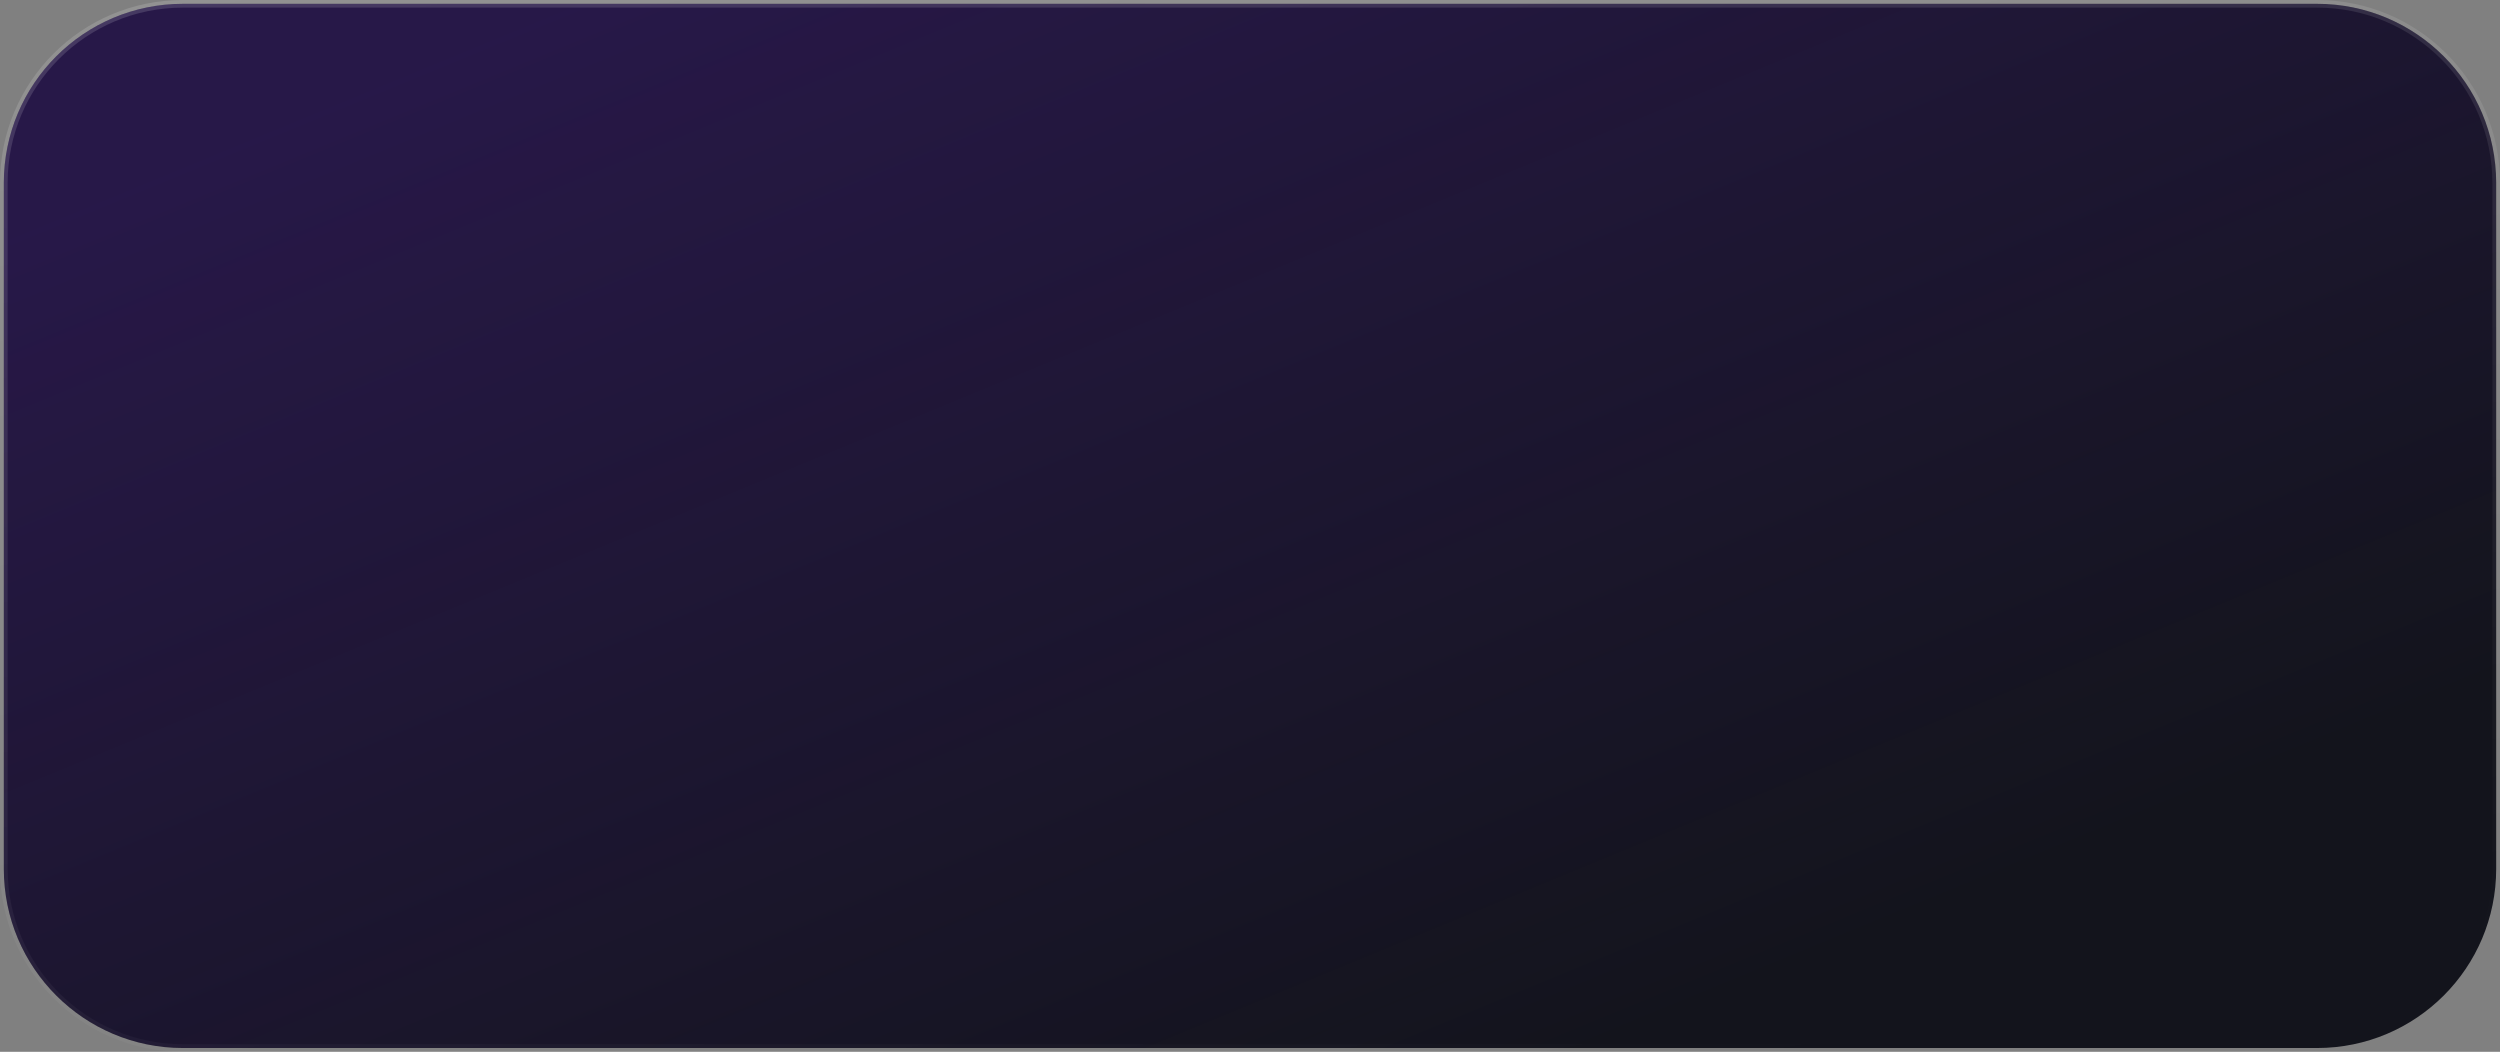 <?xml version="1.0" encoding="UTF-8"?> <svg xmlns="http://www.w3.org/2000/svg" width="328" height="138" viewBox="0 0 328 138" fill="none"><rect x="0" y="0" width="328" height="138" fill="#808080" stroke="none"/><path d="M24 0.5H304C316.979 0.5 327.5 11.021 327.5 24V114C327.5 126.979 316.979 137.5 304 137.5H24C11.021 137.5 0.5 126.979 0.5 114V24C0.5 11.021 11.021 0.5 24 0.5Z" fill="#13141C"></path><path d="M24 0.5H304C316.979 0.5 327.5 11.021 327.5 24V114C327.5 126.979 316.979 137.5 304 137.5H24C11.021 137.5 0.5 126.979 0.5 114V24C0.5 11.021 11.021 0.5 24 0.5Z" fill="url(#paint0_linear_679_2457)" fill-opacity="0.2"></path><path d="M24 0.5H304C316.979 0.5 327.5 11.021 327.5 24V114C327.5 126.979 316.979 137.5 304 137.5H24C11.021 137.5 0.5 126.979 0.5 114V24C0.5 11.021 11.021 0.5 24 0.5Z" stroke="url(#paint1_linear_679_2457)"></path><defs><linearGradient id="paint0_linear_679_2457" x1="277.043" y1="109.916" x2="197.8" y2="-82.12" gradientUnits="userSpaceOnUse"><stop stop-color="#7A29FB" stop-opacity="0"></stop><stop offset="0.864" stop-color="#7A29FB"></stop></linearGradient><linearGradient id="paint1_linear_679_2457" x1="-64.825" y1="3.024" x2="-33.688" y2="185.549" gradientUnits="userSpaceOnUse"><stop stop-color="white" stop-opacity="0.15"></stop><stop offset="1" stop-color="white" stop-opacity="0"></stop></linearGradient></defs></svg> 